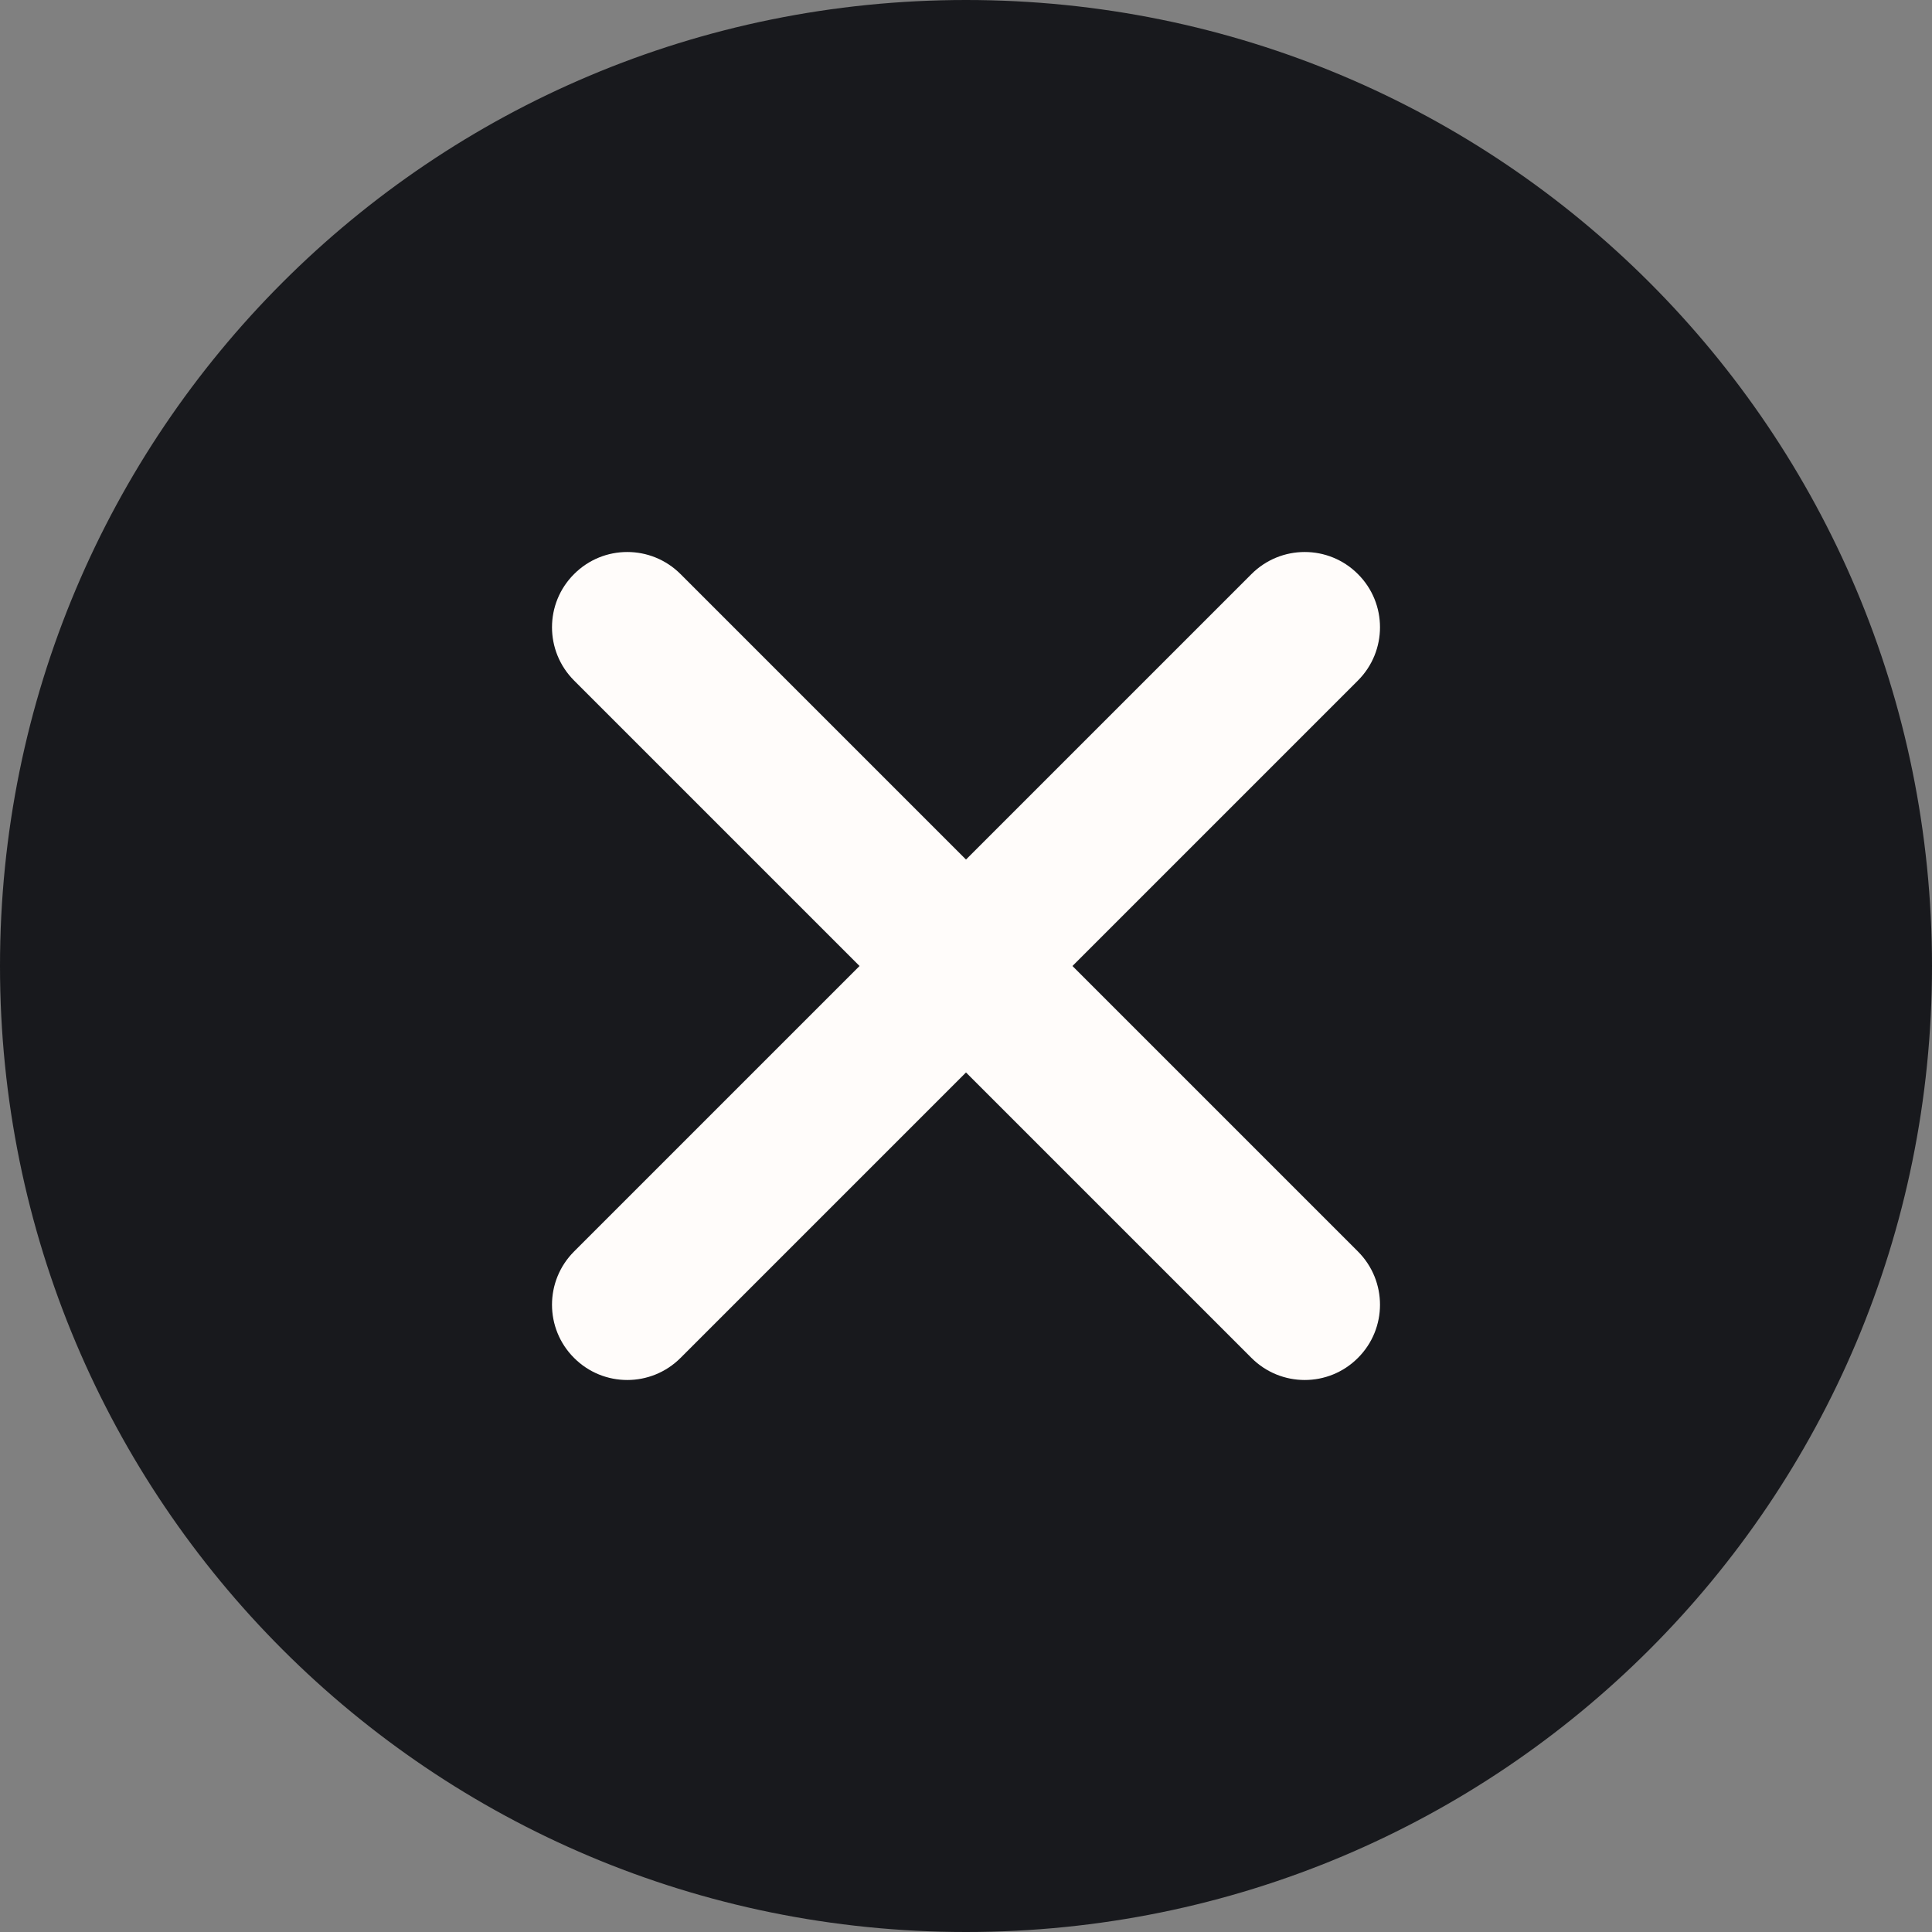 <svg width="21" height="21" viewBox="0 0 21 21" fill="none" xmlns="http://www.w3.org/2000/svg">
<rect x="0" y="0" width="21" height="21" fill="#808080" stroke="none"/>
<path d="M10.5 21C16.312 21 21 16.312 21 10.5C21 4.688 16.312 0 10.5 0C4.688 0 0 4.688 0 10.5C0 16.312 4.688 21 10.5 21Z" fill="#18191D"/>
<path fill-rule="evenodd" clip-rule="evenodd" d="M14.76 6.24C15.08 6.559 15.08 7.077 14.76 7.397L11.657 10.5L14.76 13.603C15.08 13.923 15.08 14.441 14.76 14.76C14.441 15.08 13.923 15.08 13.603 14.76L10.5 11.657L7.397 14.76C7.077 15.08 6.559 15.08 6.24 14.76C5.92 14.441 5.92 13.923 6.24 13.603L9.343 10.5L6.24 7.397C5.92 7.077 5.92 6.559 6.24 6.24C6.559 5.92 7.077 5.92 7.397 6.24L10.5 9.343L13.603 6.24C13.923 5.92 14.441 5.92 14.76 6.24Z" fill="#FFFCFA"/>
</svg>
